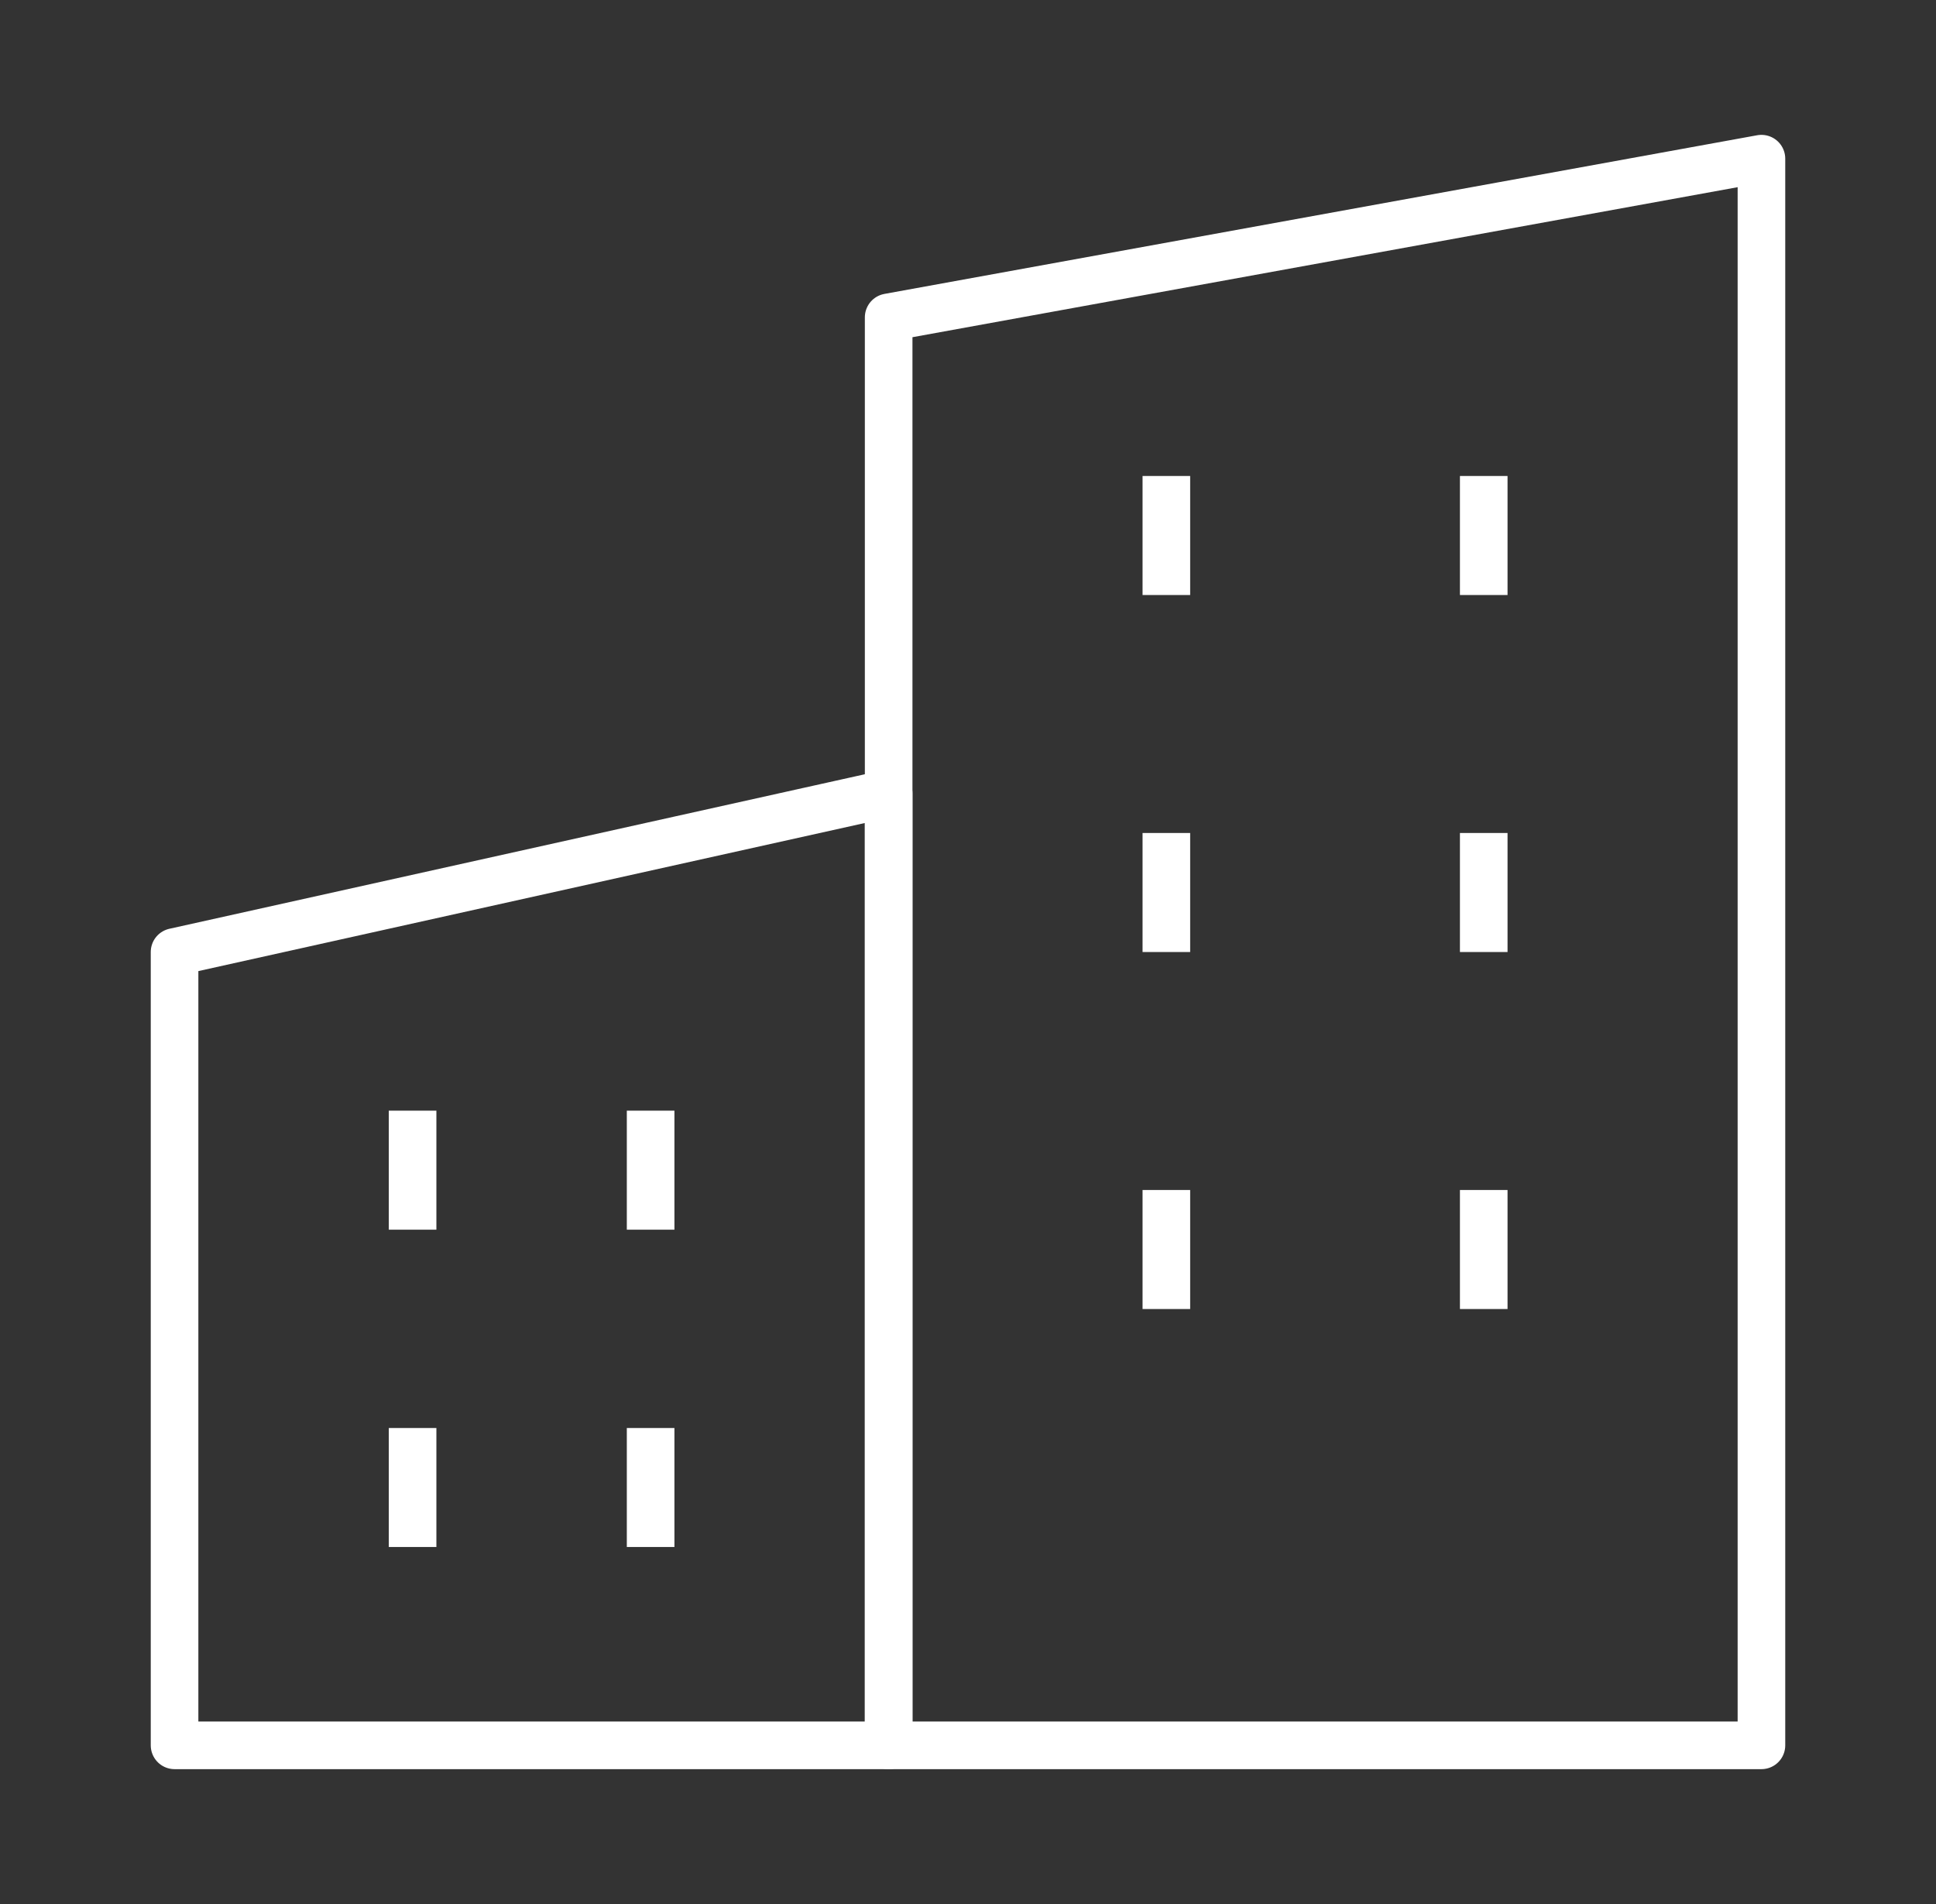 <svg width="61" height="60" viewBox="0 0 61 60" fill="none" xmlns="http://www.w3.org/2000/svg">
<rect x="0" y="0" width="61" height="60" fill="#333333" stroke="none"/>
<path d="M5.5 30L28 25V55H5.5V30Z" stroke="white" stroke-width="1.5" stroke-linejoin="round"/>
<path d="M28 10L55.5 5V55H28V10Z" stroke="white" stroke-width="1.5" stroke-linejoin="round"/>
<path d="M36.75 15V18.75" stroke="white" stroke-width="1.5" stroke-linejoin="round"/>
<path d="M36.75 26.25V30" stroke="white" stroke-width="1.5" stroke-linejoin="round"/>
<path d="M36.75 37.5V41.25" stroke="white" stroke-width="1.5" stroke-linejoin="round"/>
<path d="M13 35V38.75" stroke="white" stroke-width="1.5" stroke-linejoin="round"/>
<path d="M13 45V48.75" stroke="white" stroke-width="1.5" stroke-linejoin="round"/>
<path d="M46.75 15V18.75" stroke="white" stroke-width="1.5" stroke-linejoin="round"/>
<path d="M46.75 26.25V30" stroke="white" stroke-width="1.5" stroke-linejoin="round"/>
<path d="M46.75 37.5V41.25" stroke="white" stroke-width="1.5" stroke-linejoin="round"/>
<path d="M20.5 35V38.75" stroke="white" stroke-width="1.5" stroke-linejoin="round"/>
<path d="M20.5 45V48.75" stroke="white" stroke-width="1.5" stroke-linejoin="round"/>
</svg>
